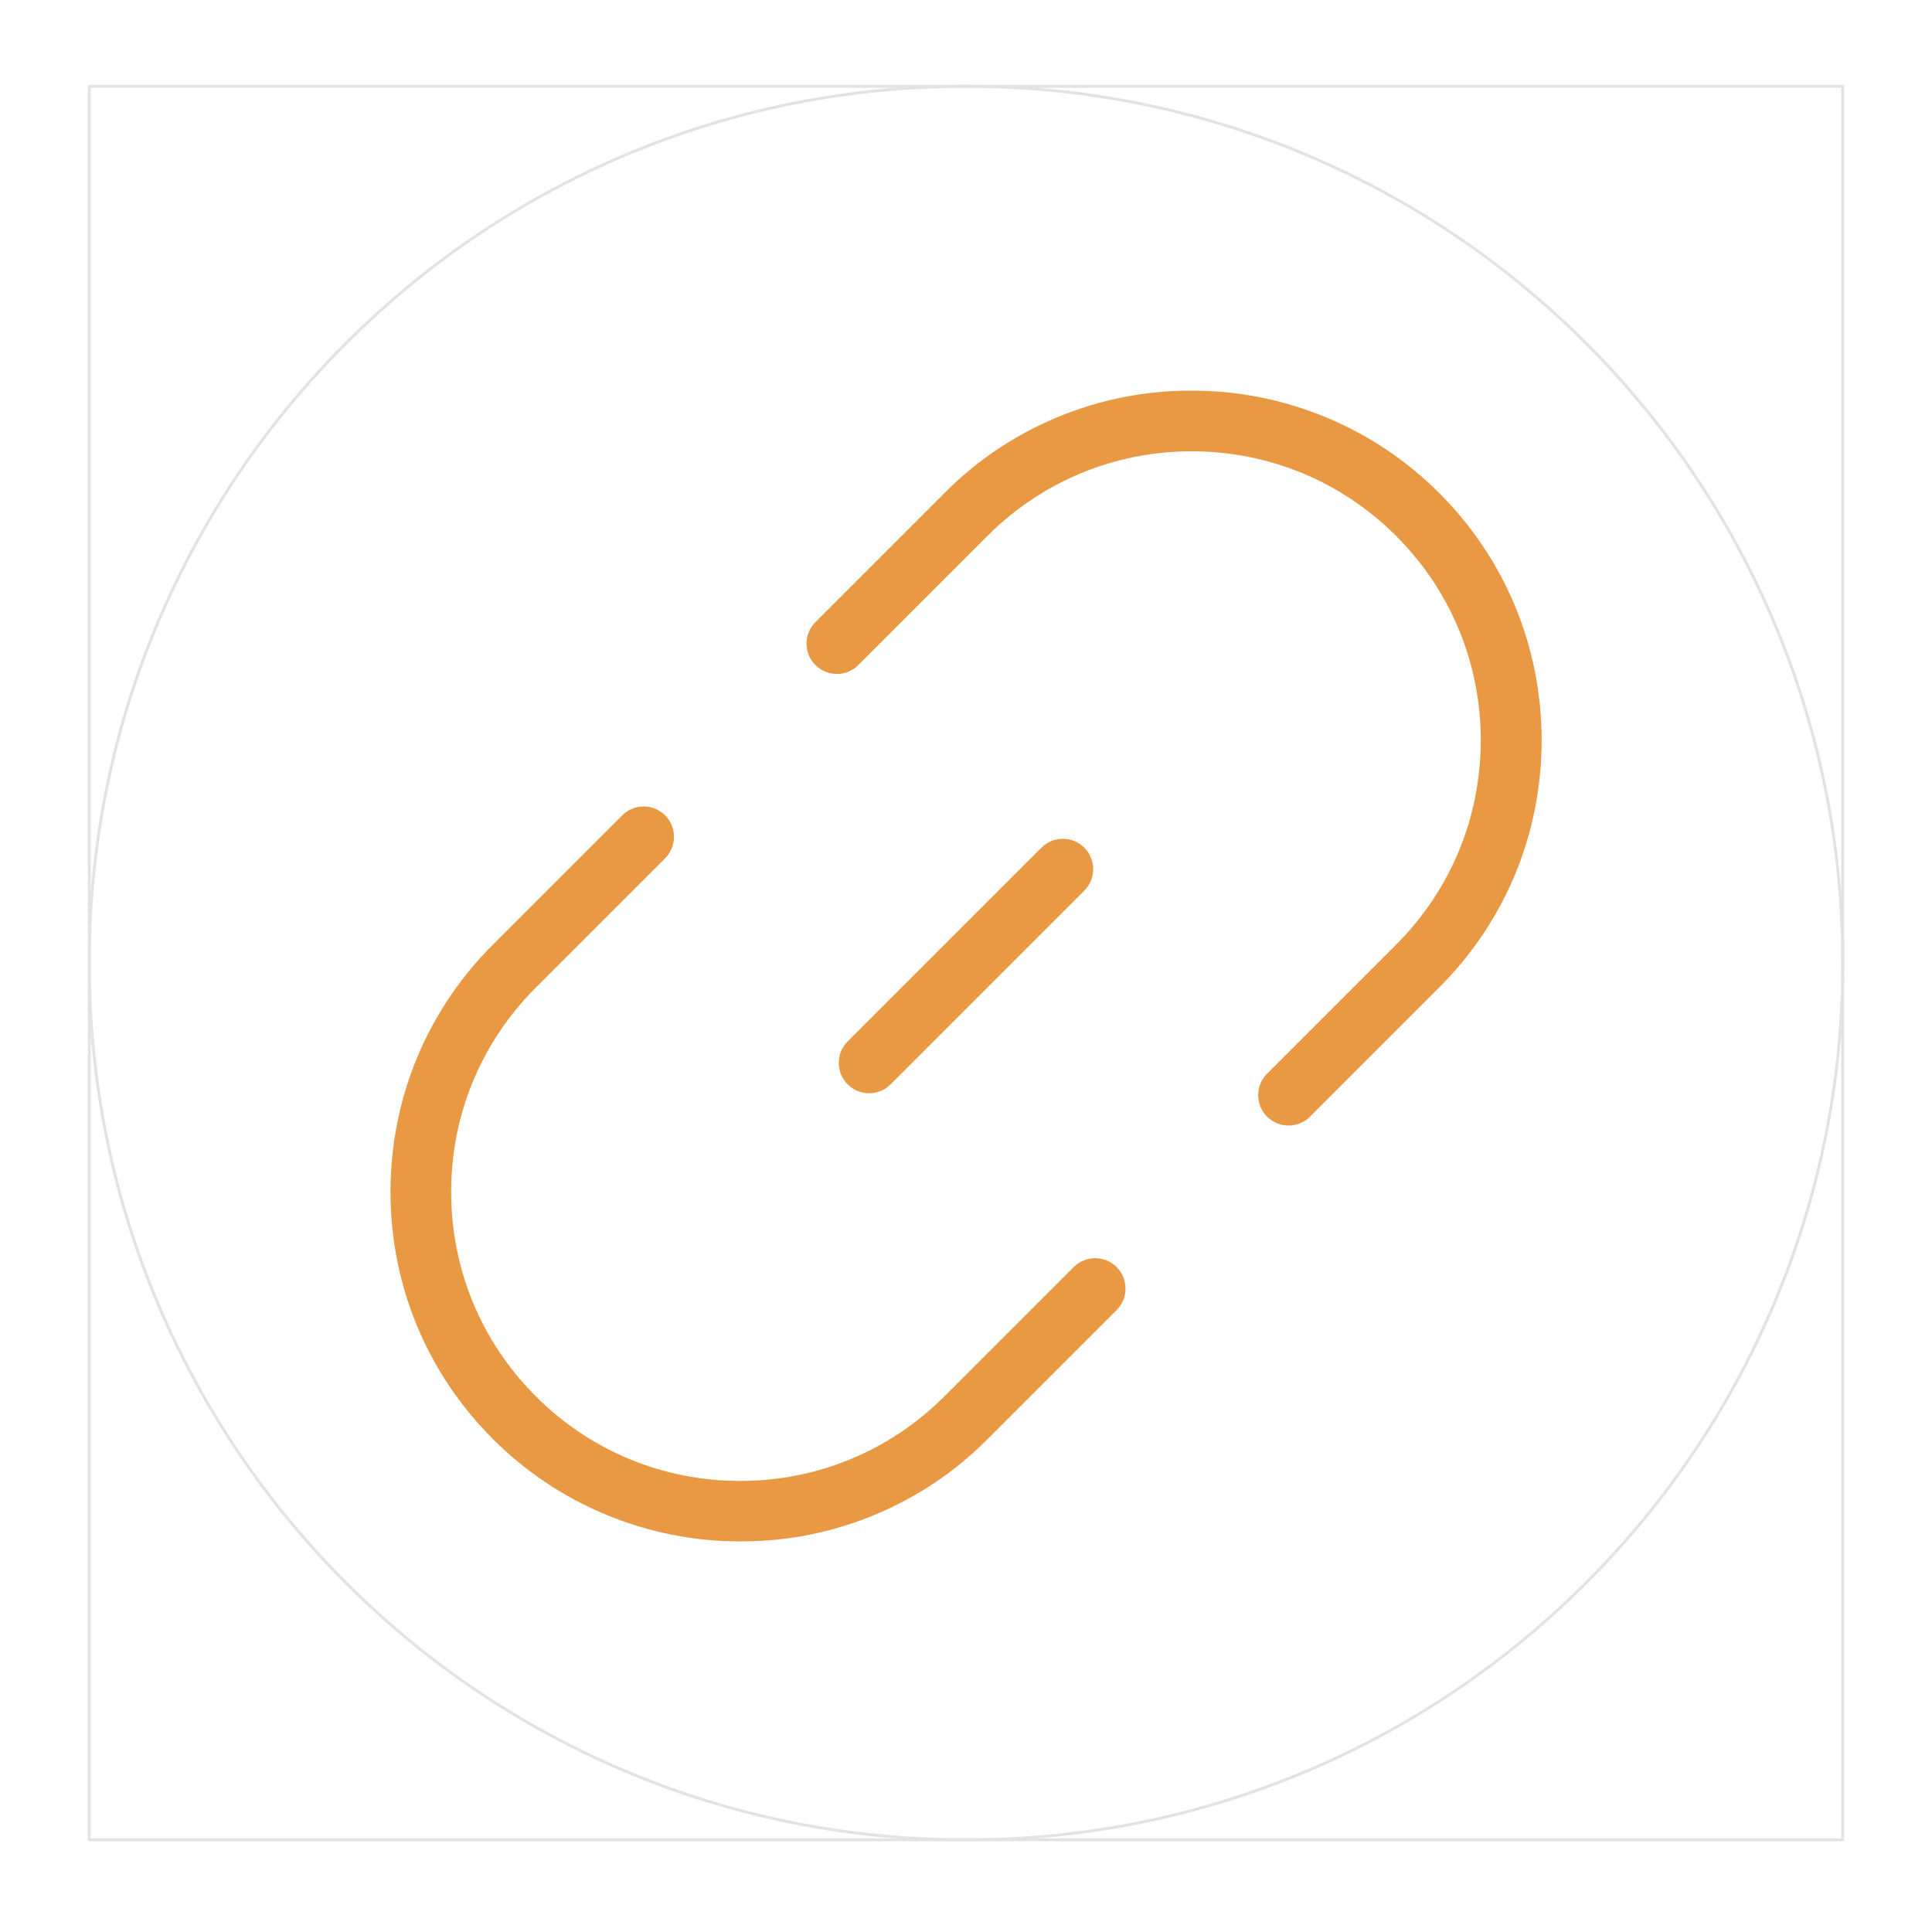 <?xml version="1.0" encoding="UTF-8"?>
<svg xmlns="http://www.w3.org/2000/svg" viewBox="0 0 660 660">
  <defs>
    <style>
      .cls-1 {
        fill: #e3e3e3;
      }

      .cls-1, .cls-2 {
        stroke-width: 0px;
      }

      .cls-2 {
        fill: #e99944;
      }
    </style>
  </defs>
  <g id="guide">
    <path class="cls-1" d="M330,30c40.37,0,79.52,7.91,116.38,23.5,35.6,15.06,67.58,36.62,95.04,64.08,27.46,27.46,49.02,59.44,64.08,95.04,15.59,36.86,23.5,76.02,23.5,116.38s-7.91,79.52-23.5,116.38c-15.06,35.6-36.62,67.58-64.08,95.04-27.46,27.46-59.44,49.02-95.04,64.08-36.86,15.59-76.02,23.5-116.38,23.5s-79.52-7.91-116.38-23.5c-35.6-15.06-67.58-36.62-95.04-64.08-27.46-27.46-49.02-59.44-64.08-95.04-15.59-36.86-23.5-76.02-23.5-116.38s7.91-79.52,23.5-116.38c15.06-35.6,36.62-67.58,64.08-95.04,27.46-27.46,59.44-49.02,95.04-64.08,36.86-15.59,76.02-23.5,116.38-23.5M330,29C164.31,29,30,163.31,30,329s134.31,300,300,300,300-134.31,300-300S495.69,29,330,29h0Z"/>
    <path class="cls-1" d="M629,30v598H31V30h598M630,29H30v600h600V29h0Z"/>
  </g>
  <g id="Livello_29" data-name="Livello 29">
    <g>
      <path class="cls-2" d="M304.25,370.43l.03-.03,66.11-66.11c4.07-4.05,4.08-10.64.05-14.69-1.96-1.97-4.57-3.05-7.35-3.05s-5.36,1.07-7.32,3.02h-.01s-.04.05-.04.05l-66.11,66.11c-1.98,1.97-3.07,4.58-3.07,7.35,0,2.77,1.07,5.38,3.02,7.34,1.96,1.97,4.57,3.05,7.35,3.05s5.36-1.07,7.32-3.02l.02-.02Z"/>
      <path class="cls-2" d="M491.69,168.46c-11.15-11.16-24.18-19.87-38.75-25.91-14.57-6.04-29.95-9.1-45.72-9.1h-.48s0,0,0,0c-15.7,0-31.01,3.05-45.5,9.07-14.5,6.02-27.47,14.72-38.54,25.85l-44.12,44.12c-4.07,4.05-4.08,10.64-.05,14.69,1.96,1.97,4.57,3.05,7.35,3.05s5.36-1.07,7.32-3.02h0s.04-.05.04-.05l44.1-44.1c18.65-18.63,43.43-28.89,69.78-28.89s51.19,10.28,69.84,28.94c18.63,18.64,28.89,43.43,28.89,69.78s-10.26,51.14-28.89,69.78l-44.11,44.11c-1.96,1.96-3.04,4.56-3.04,7.34s1.08,5.38,3.04,7.34c1.96,1.96,4.56,3.04,7.34,3.04s5.38-1.08,7.34-3.04l44.1-44.1c22.57-22.55,35-52.53,35.01-84.43.01-31.9-12.4-61.89-34.94-84.46Z"/>
      <path class="cls-2" d="M374.11,429.82c-2.77,0-5.37,1.08-7.33,3.04l-44.1,44.1c-18.65,18.67-43.45,28.95-69.84,28.95s-51.12-10.25-69.76-28.87c-18.66-18.63-28.94-43.42-28.96-69.79-.02-26.37,10.24-51.17,28.87-69.82l.11-.11,44.08-44.08c4.07-4.05,4.08-10.64.05-14.69-1.96-1.97-4.57-3.05-7.35-3.05s-5.36,1.07-7.32,3.02h-.01s-.03.05-.03.05l-44.1,44.1c-22.57,22.55-35,52.52-35.02,84.42s12.39,61.88,34.93,84.45c11.15,11.16,24.18,19.88,38.75,25.92,14.57,6.04,29.95,9.1,45.72,9.1h.53c15.69,0,31-3.05,45.49-9.07,14.49-6.02,27.46-14.71,38.53-25.83l44.12-44.12c4.04-4.04,4.04-10.63,0-14.67-1.96-1.96-4.56-3.04-7.34-3.04Z"/>
      <path class="cls-2" d="M187.49,342.1l.05-.05s.02-.02.03-.03l-.08.08Z"/>
    </g>
  </g>
</svg>